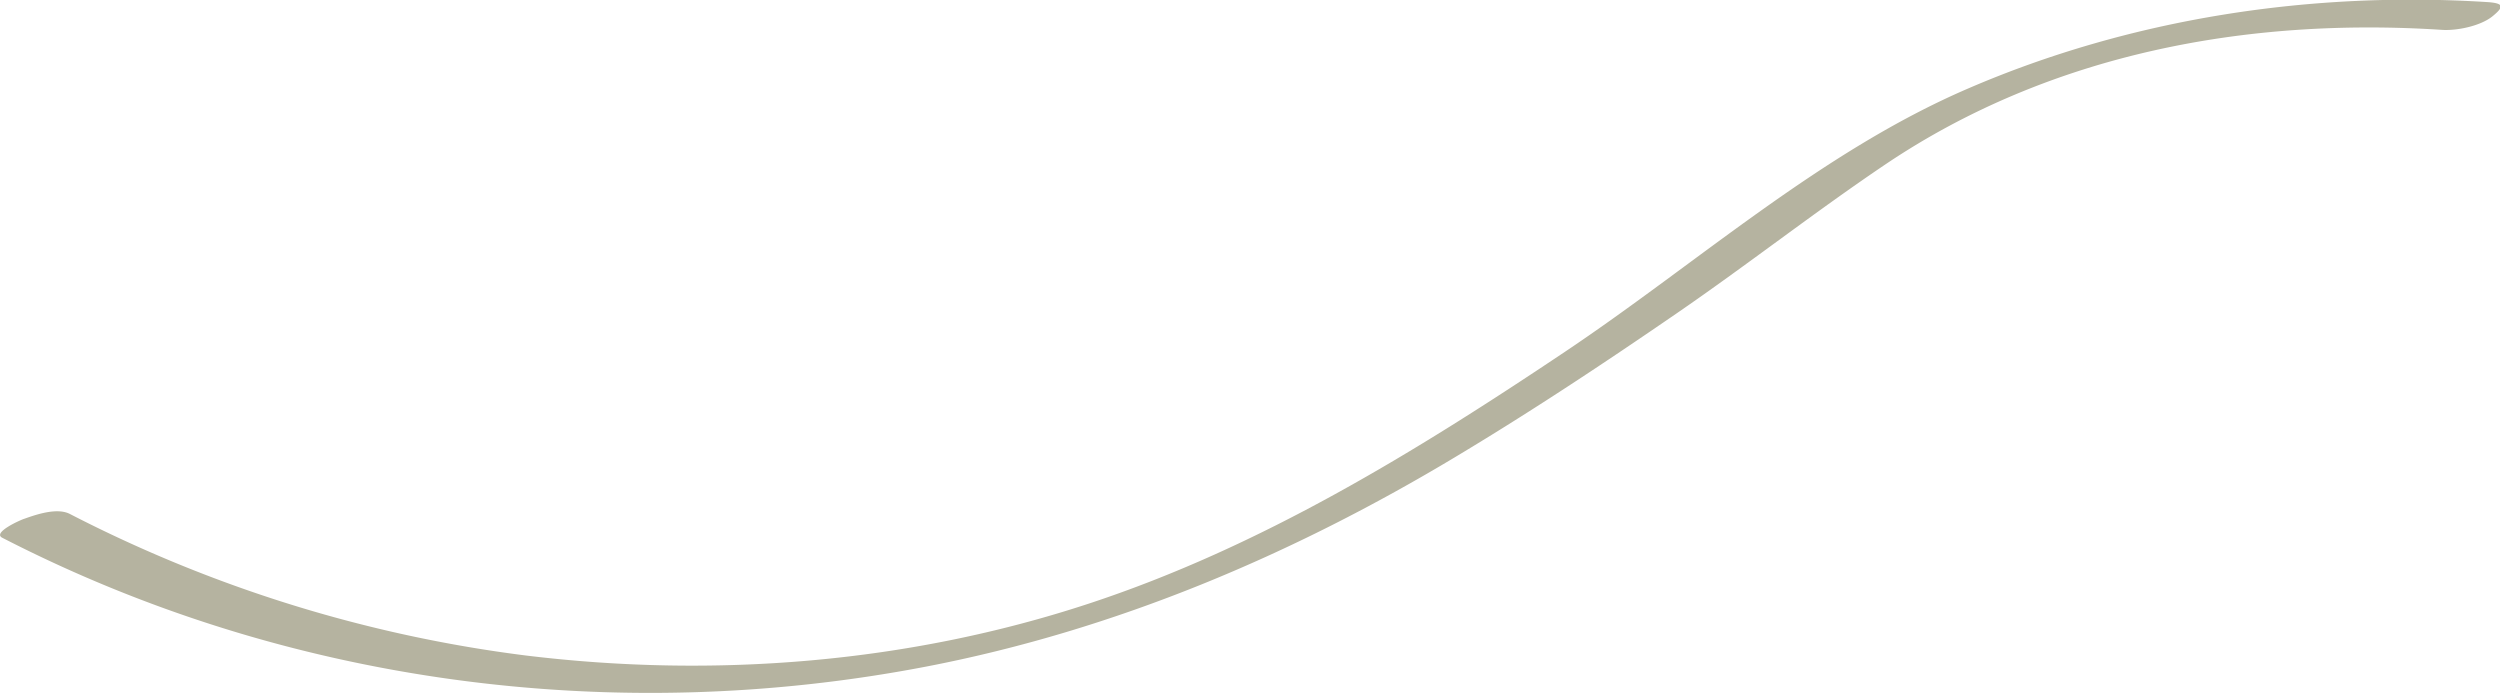 <?xml version="1.0" encoding="UTF-8" standalone="no"?><svg xmlns="http://www.w3.org/2000/svg" data-name="Слой 1" fill="#000000" height="157.6" viewBox="0 0 568.6 157.6" width="568.6"><path d="M127.4,441.3c64.5,33.2,139,43,210.2,29.3,43-8.3,83.3-25.4,120.7-47.9,17-10.2,33.6-21.2,49.9-32.4s31.6-23.2,47.8-34.1c37.3-25,82-33.3,126.4-30.4,3.4.2,8.7-.9,11.4-3.1s2.5-2.9-.8-3.2c-40.2-2.6-81.3,3.6-118.4,19.6-33.5,14.4-61.6,39.7-91.6,59.8-34.2,22.9-69.3,44.5-108.5,57.4-41,13.5-85.1,17-127.9,11.8a311.2,311.2,0,0,1-103.8-32.2c-2.9-1.5-7.6.1-10.4,1.1-.7.2-7.3,3.1-5,4.3Z" fill="#b5b3a0" transform="translate(-126.9 -319)"/></svg>